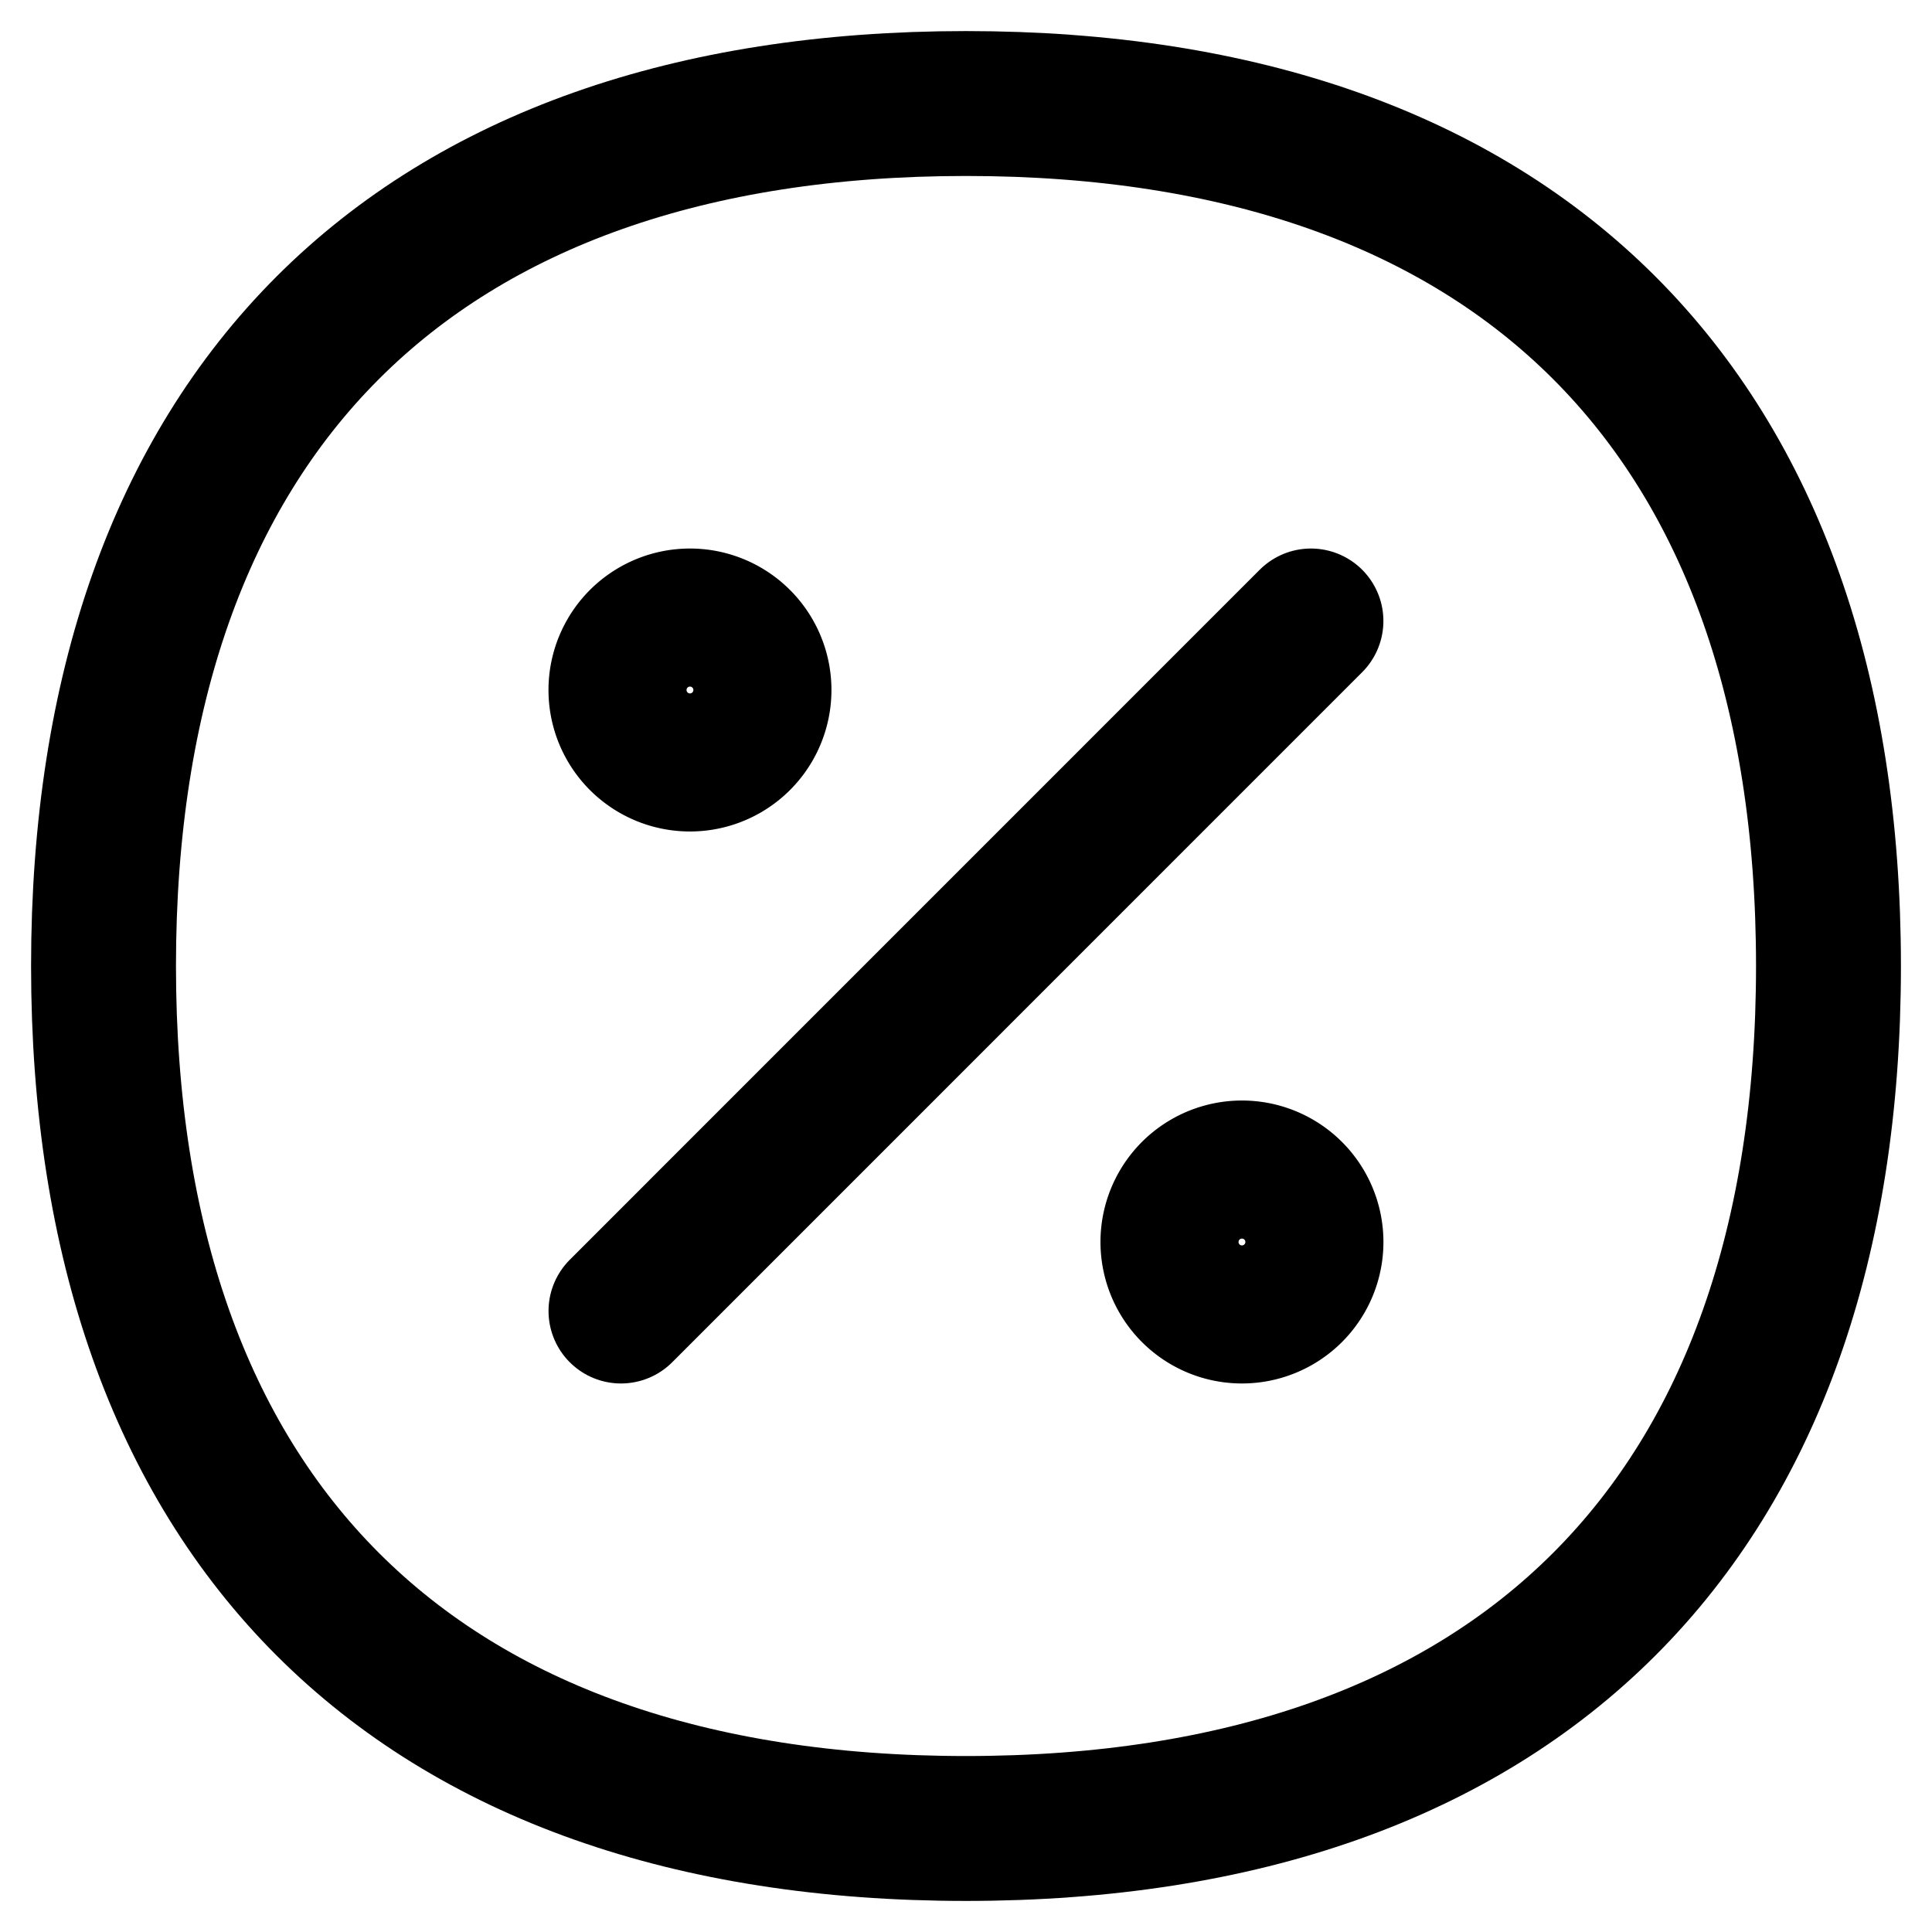 <svg viewBox="0 0 24 24" class="icon icon-picto-percent" height="24" width="24" stroke-width="1.8" fill="none" role="presentation" xmlns="http://www.w3.org/2000/svg">
        <path stroke-linejoin="round" stroke-linecap="round" stroke="black" d="M12 22.714c6.857 0 10.714-3.857 10.714-10.714S18.857 1.286 12 1.286 1.286 5.143 1.286 12 5.143 22.714 12 22.714Z"></path>
        <path stroke-linejoin="round" stroke-linecap="round" stroke="black" d="m7.714 16.286 8.571-8.572"></path>
        <path stroke-linejoin="round" stroke-linecap="round" stroke="black" d="M8.571 9.429a.857.857 0 1 0 0-1.715.857.857 0 0 0 0 1.715v0ZM15.428 16.286a.857.857 0 1 0 0-1.715.857.857 0 0 0 0 1.715Z"></path>
</svg>